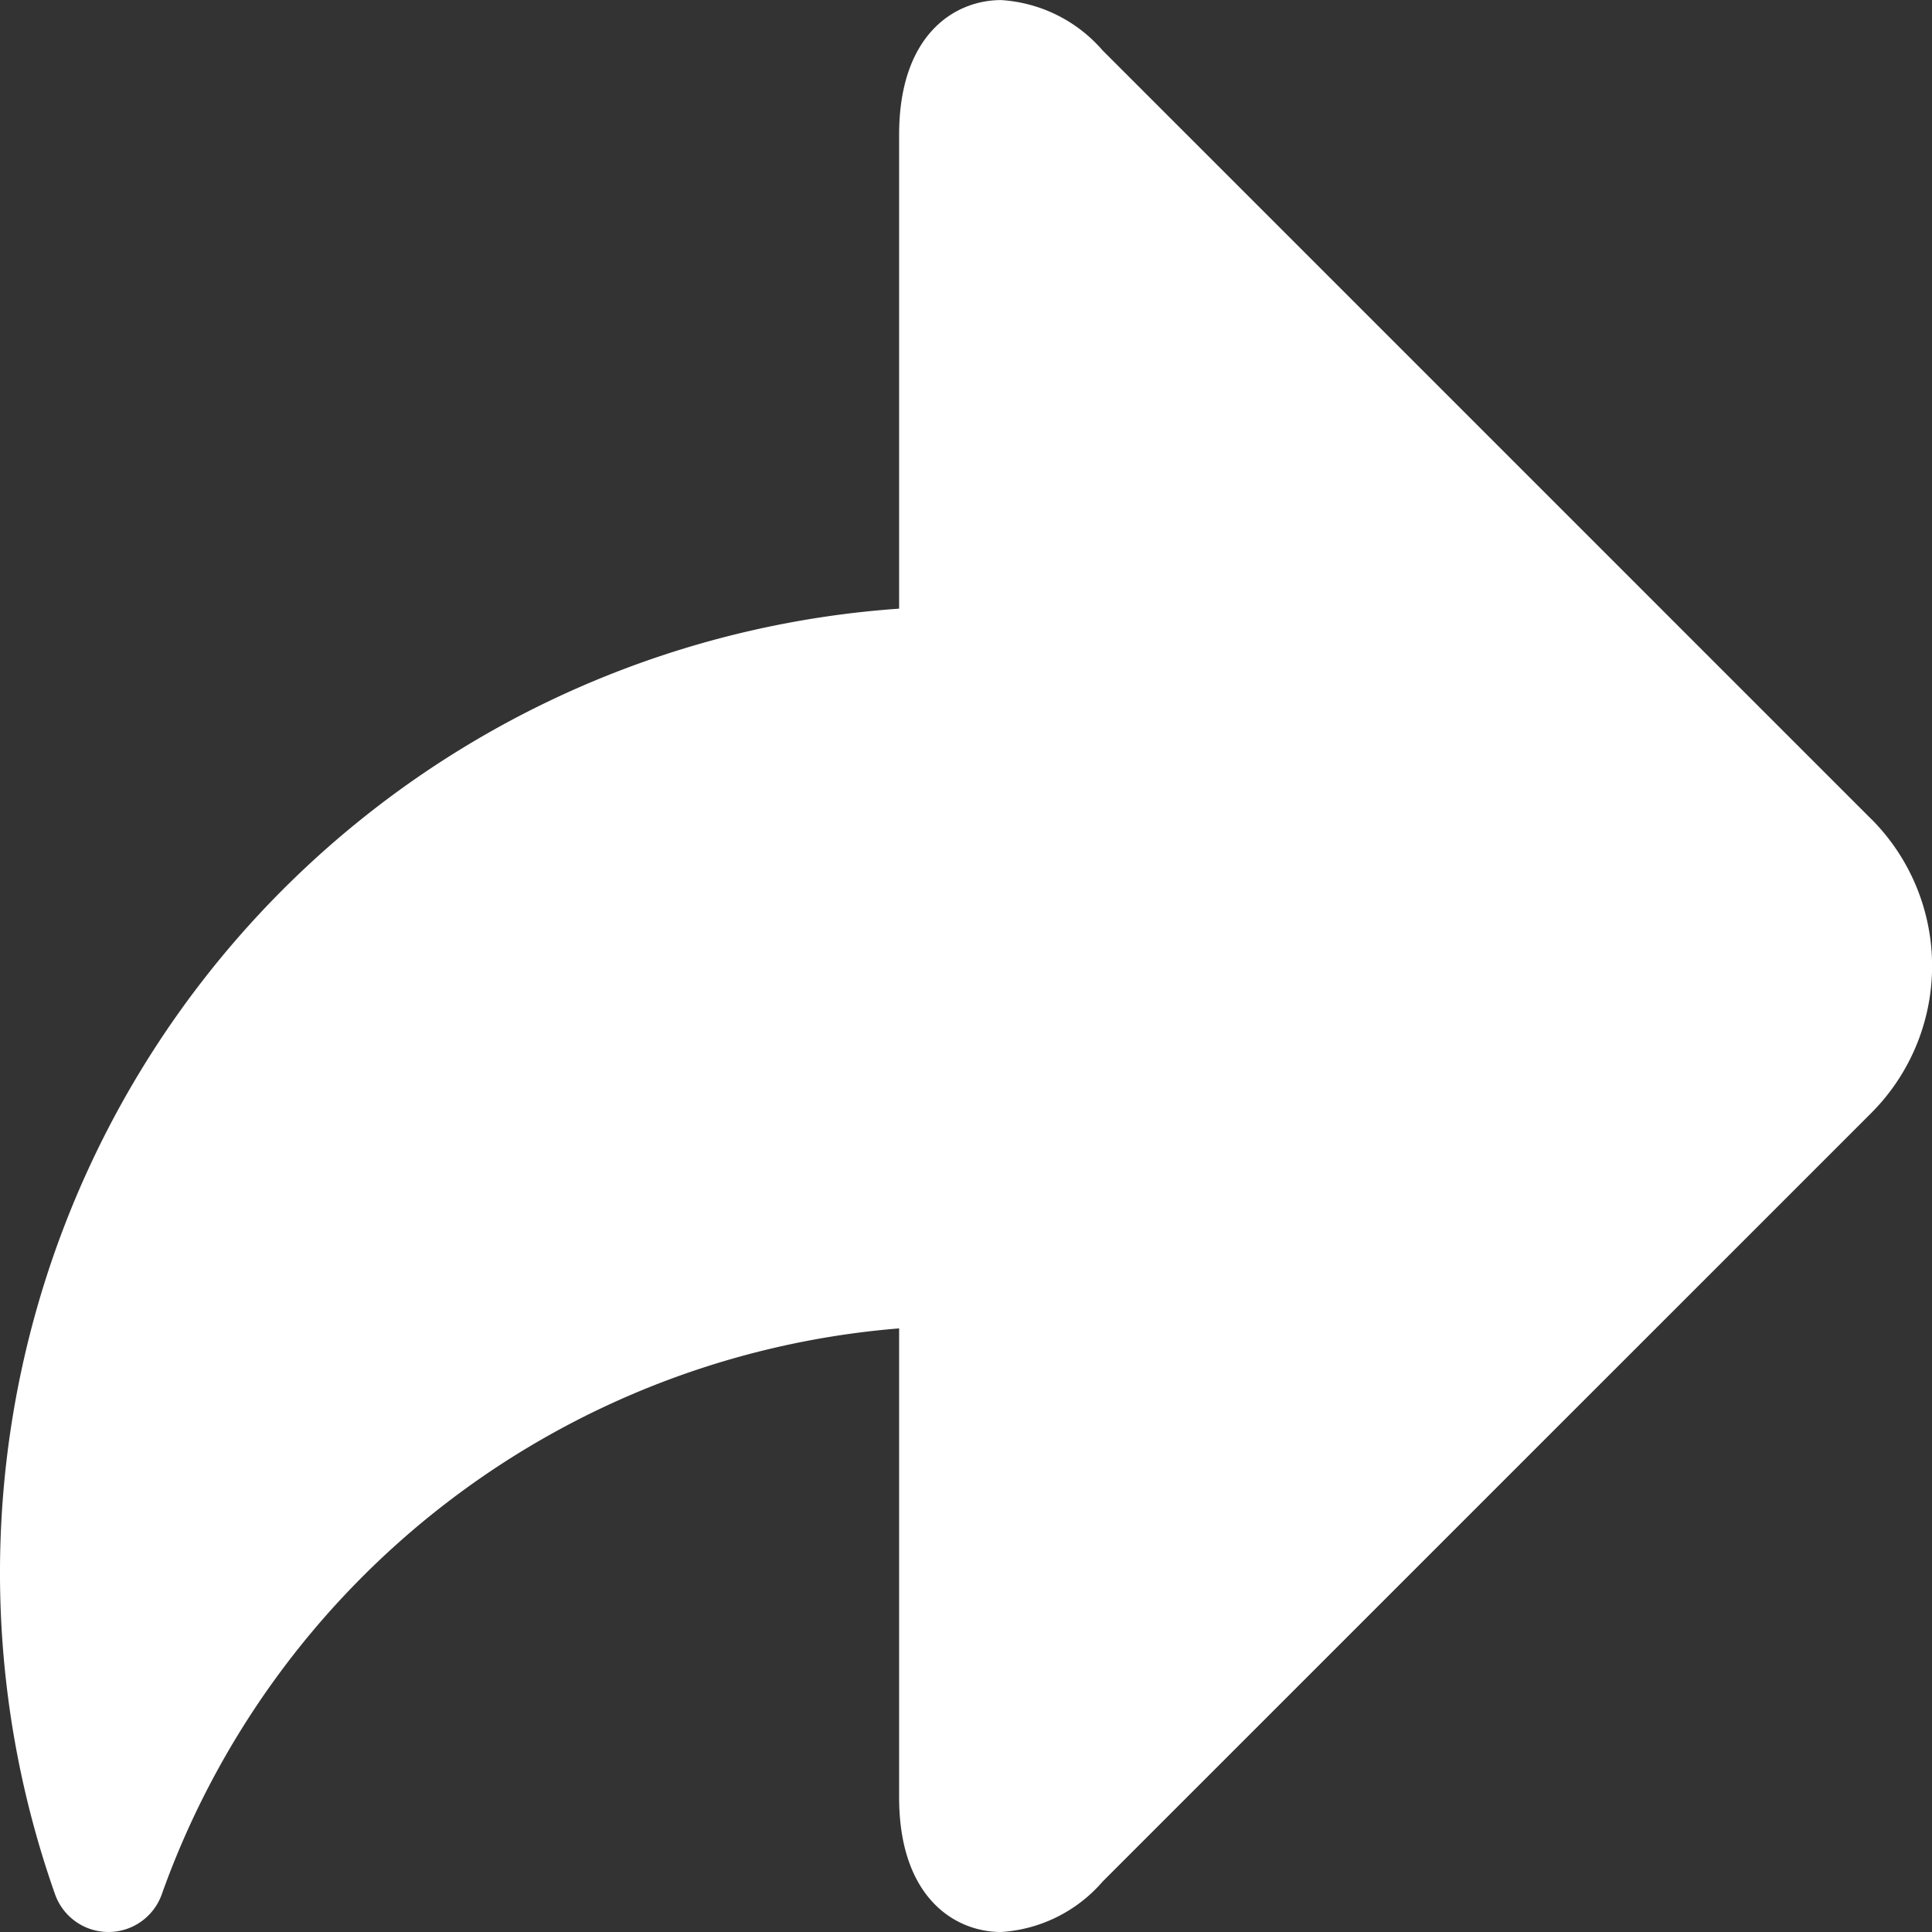 <svg xmlns="http://www.w3.org/2000/svg" width="26" height="26" viewBox="0 0 26 26">
  <rect x="0" y="0" width="26" height="26" fill="#333333" stroke="none"/>
  <path id="share" d="M25.183,11.022,14.838.677A1.969,1.969,0,0,0,13.473,0C12.839,0,12.1.474,12.1,1.811V8.19A13.006,13.006,0,0,0,.741,25.492a.762.762,0,0,0,1.436,0A11.519,11.519,0,0,1,12.1,17.876v6.311c0,1.337.74,1.812,1.373,1.812h0a1.969,1.969,0,0,0,1.365-.678L25.184,14.976a2.8,2.8,0,0,0,0-3.954Zm0,0" transform="translate(0 0.001)" fill="#fff"/>
</svg>

